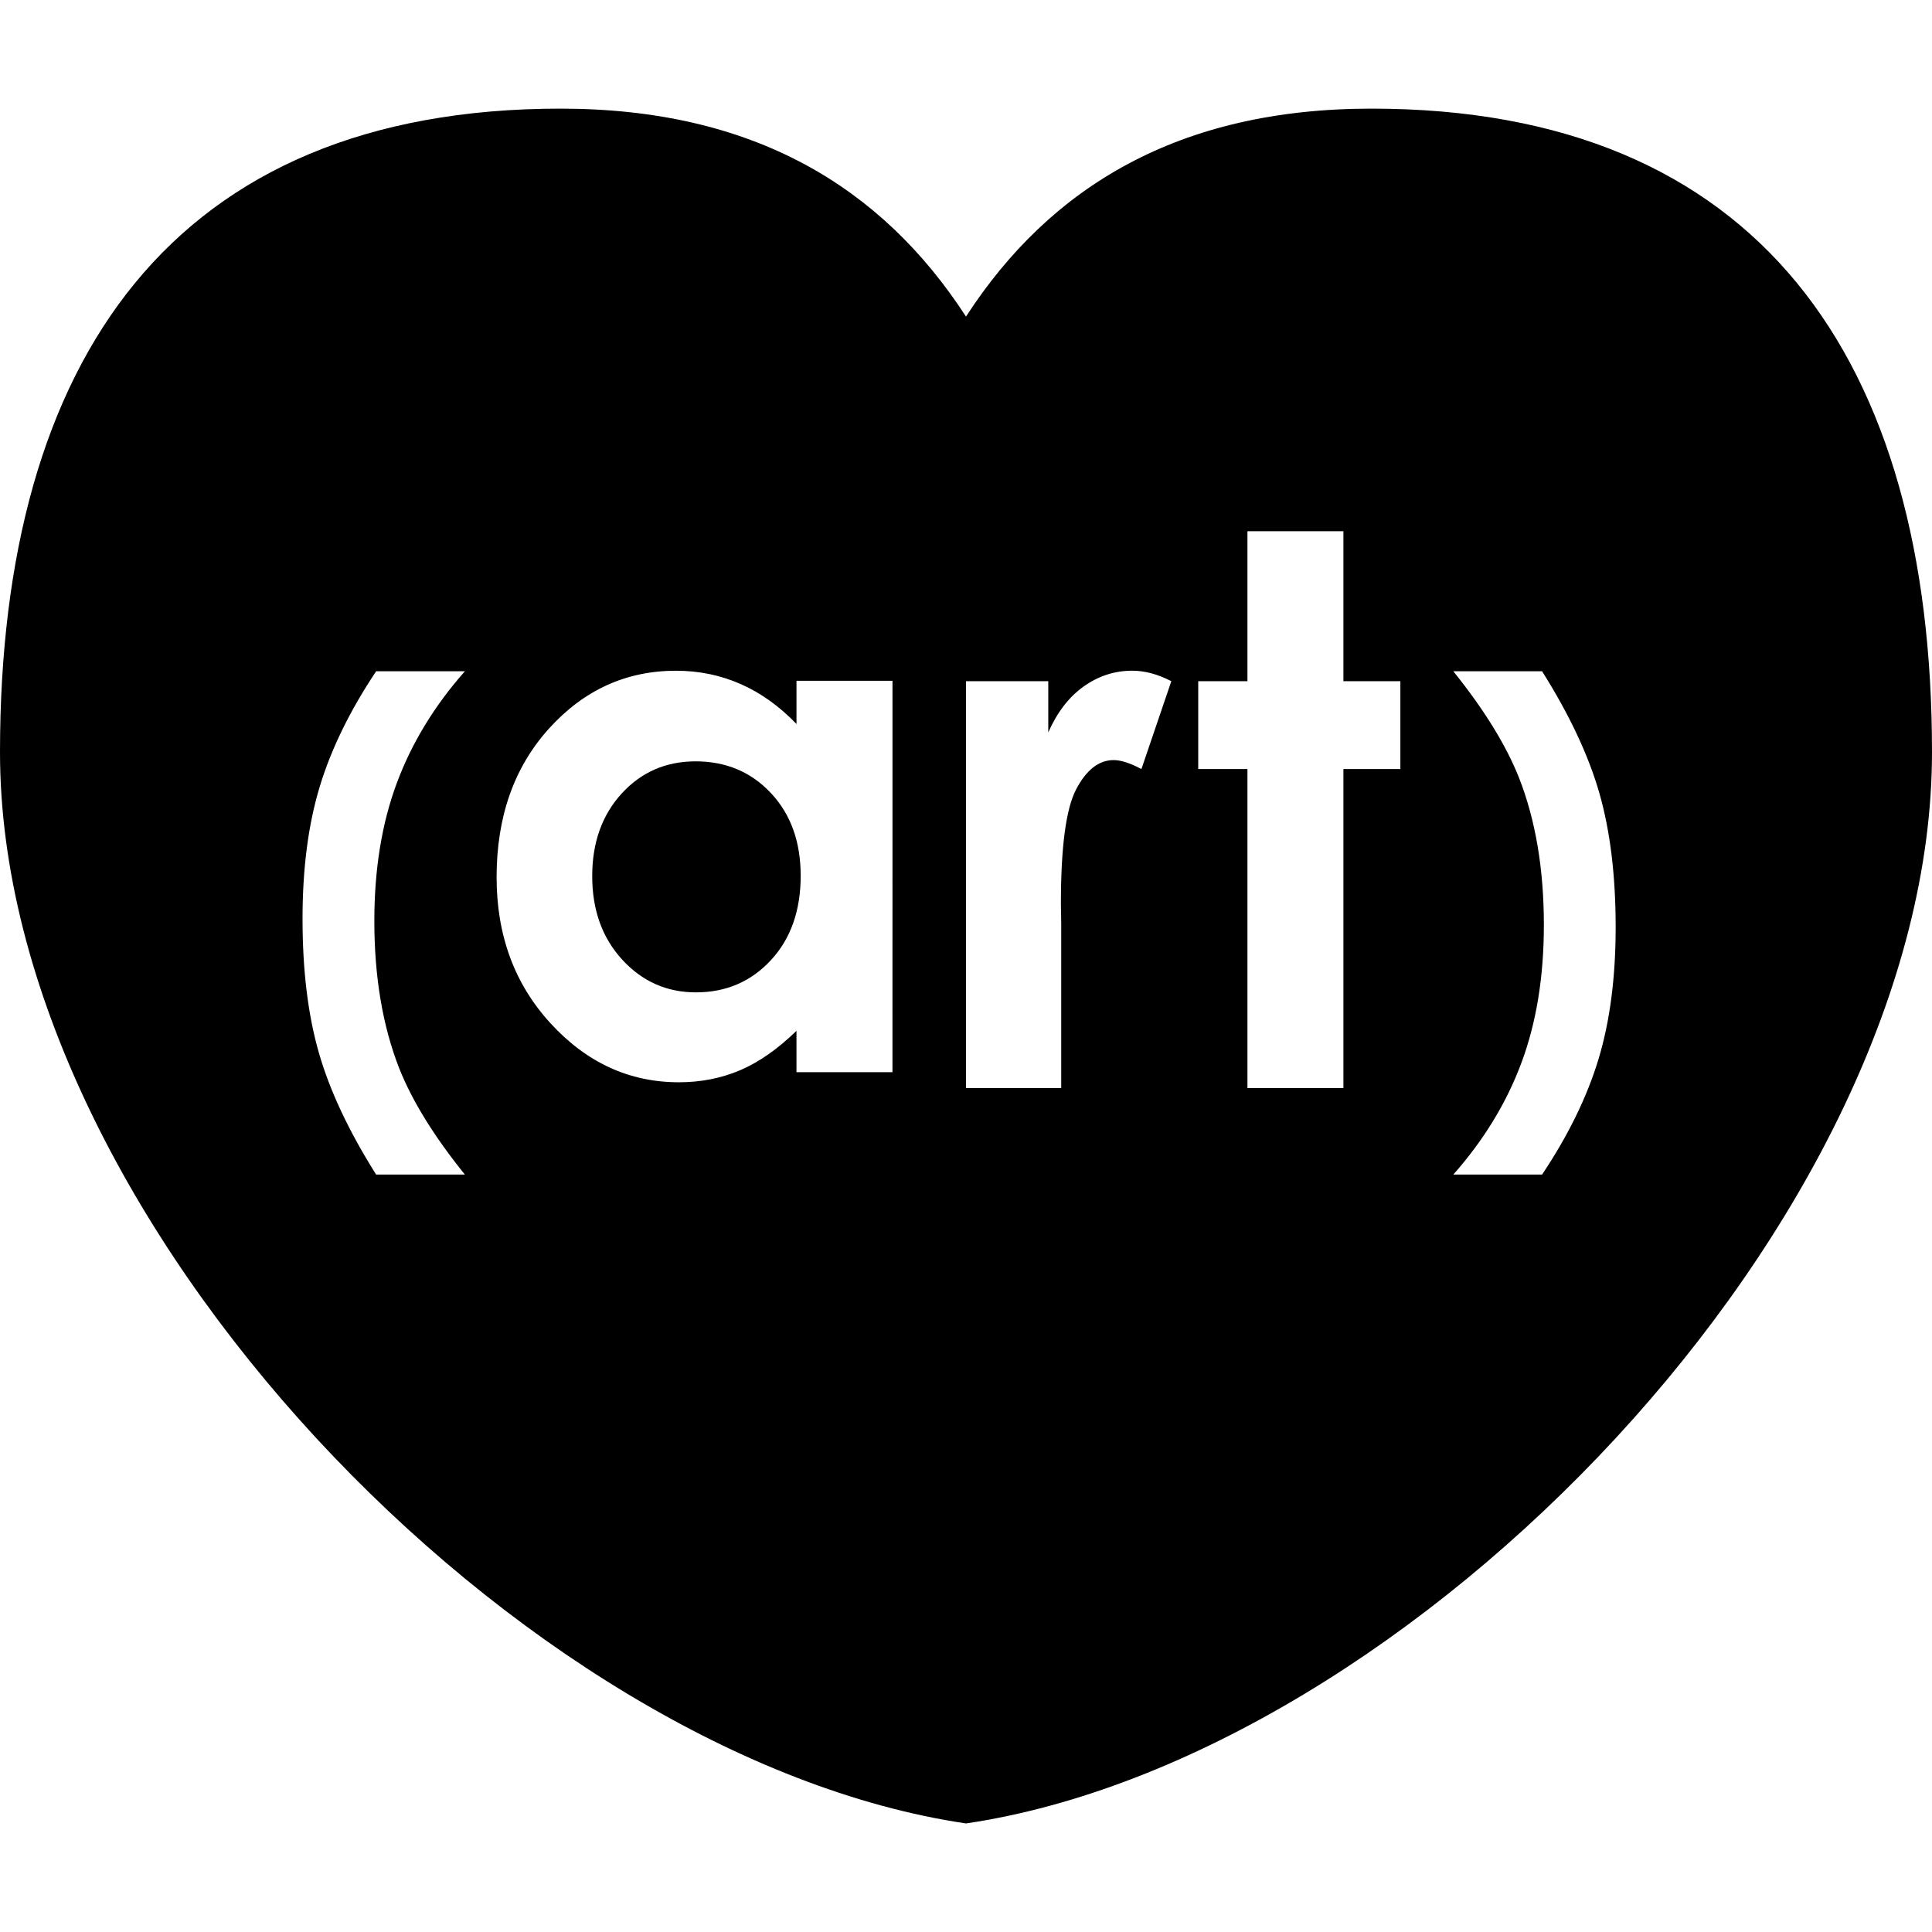 <?xml version="1.0" encoding="iso-8859-1"?>
<!-- Uploaded to: SVG Repo, www.svgrepo.com, Generator: SVG Repo Mixer Tools -->
<!DOCTYPE svg PUBLIC "-//W3C//DTD SVG 1.1//EN" "http://www.w3.org/Graphics/SVG/1.1/DTD/svg11.dtd">
<svg fill="#000000" version="1.1" id="Capa_1" xmlns="http://www.w3.org/2000/svg" xmlns:xlink="http://www.w3.org/1999/xlink" 
	 width="800px" height="800px" viewBox="0 0 96.911 96.911"
	 xml:space="preserve">
<g>
	<g>
		<path d="M34.891,38.19c-1.488,0-2.724,0.539-3.708,1.615c-0.984,1.076-1.477,2.458-1.477,4.142c0,1.696,0.5,3.093,1.502,4.187
			c1.002,1.095,2.235,1.644,3.7,1.644c1.512,0,2.765-0.539,3.761-1.615s1.494-2.486,1.494-4.232c0-1.708-0.499-3.091-1.494-4.15
			C37.674,38.72,36.414,38.19,34.891,38.19z"/>
		<path d="M68.796,5.449c-9.659,0-16.112,3.91-20.341,10.431C44.226,9.359,37.772,5.449,28.115,5.449C8.705,5.449,0,17.998,0,37.728
			c0,23.454,26.193,50.431,48.43,53.734h0.05c22.239-3.304,48.431-30.28,48.431-53.734C96.911,17.998,88.205,5.449,68.796,5.449z
			 M20.026,53.591c0.652,1.64,1.749,3.415,3.293,5.327h-4.452c-1.373-2.179-2.331-4.219-2.875-6.118
			c-0.545-1.899-0.817-4.137-0.817-6.71c0-2.522,0.287-4.731,0.862-6.628c0.574-1.896,1.519-3.826,2.83-5.79h4.452
			c-1.526,1.725-2.666,3.594-3.416,5.609c-0.75,2.017-1.126,4.319-1.126,6.911C18.777,48.997,19.193,51.464,20.026,53.591z
			 M44.767,53.781h-4.815v-2.074c-0.939,0.915-1.881,1.572-2.826,1.977c-0.946,0.402-1.971,0.604-3.074,0.604
			c-2.478,0-4.621-0.982-6.429-2.95c-1.809-1.967-2.713-4.412-2.713-7.336c0-3.031,0.875-5.515,2.625-7.453
			c1.75-1.937,3.875-2.904,6.376-2.904c1.151,0,2.231,0.223,3.241,0.667c1.011,0.446,1.943,1.113,2.801,2.004v-2.166h4.815
			L44.767,53.781L44.767,53.781z M57.255,38.577c-0.563-0.3-1.028-0.45-1.393-0.45c-0.742,0-1.367,0.488-1.88,1.464
			c-0.512,0.976-0.766,2.889-0.766,5.741l0.016,0.994v8.254h-4.777V34.169h4.127v2.57c0.446-1.013,1.04-1.783,1.781-2.308
			c0.74-0.526,1.552-0.788,2.434-0.788c0.623,0,1.276,0.175,1.958,0.525L57.255,38.577z M70.244,38.577h-2.857V54.58h-4.814V38.577
			h-2.469v-4.408h2.469v-7.523h4.814v7.523h2.857V38.577z M80.182,53.128c-0.574,1.896-1.518,3.826-2.83,5.79h-4.453
			c1.527-1.725,2.666-3.592,3.416-5.604s1.127-4.317,1.127-6.917c0-2.806-0.418-5.268-1.248-7.387
			c-0.652-1.638-1.75-3.418-3.295-5.34h4.453c1.371,2.179,2.33,4.218,2.875,6.118c0.543,1.9,0.816,4.138,0.816,6.711
			C81.044,49.023,80.757,51.23,80.182,53.128z"/>
	</g>
</g>
</svg>